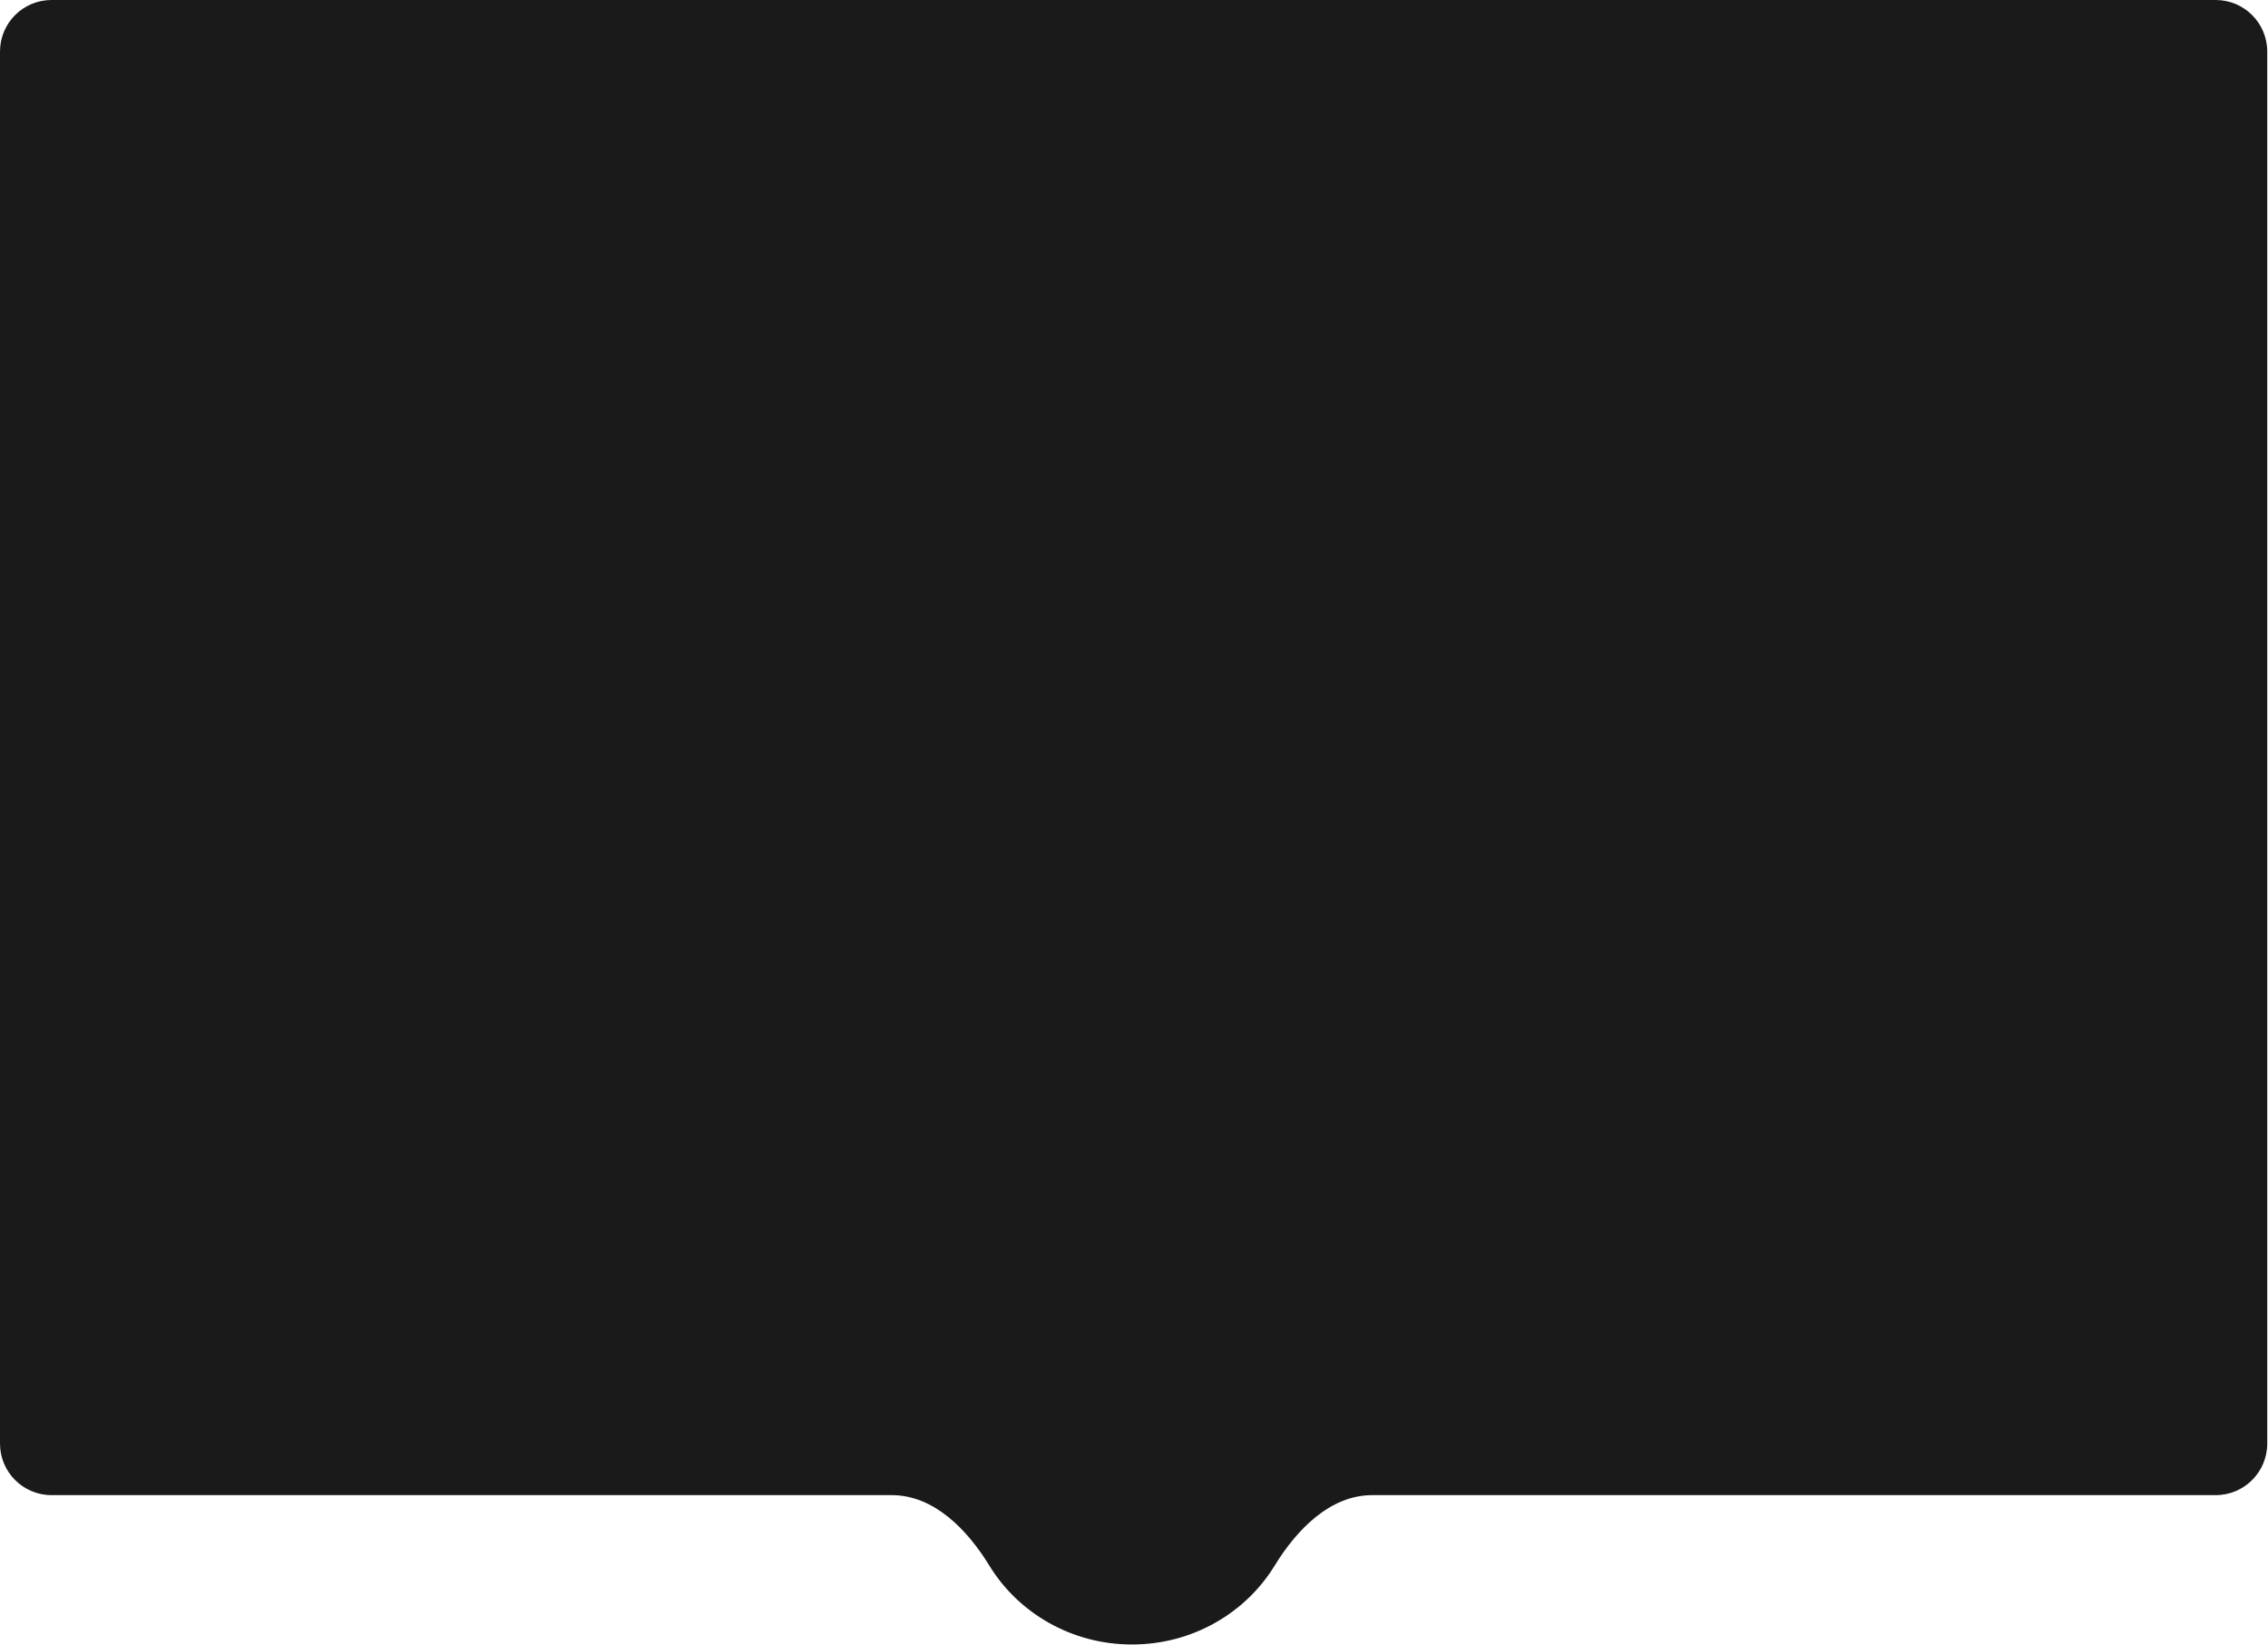 <?xml version="1.0" encoding="utf-8"?>
<svg xmlns="http://www.w3.org/2000/svg" fill="none" height="100%" overflow="visible" preserveAspectRatio="none" style="display: block;" viewBox="0 0 1251 907" width="100%">
<path d="M1222.16 0C1237.85 0 1250.58 12.725 1250.58 28.422V796.15C1250.58 811.848 1237.85 824.573 1222.16 824.573H756.885C733.631 824.573 715.229 843.62 703.085 863.451C687.136 889.493 657.867 906.944 624.4 906.944C590.934 906.944 561.665 889.493 545.717 863.451C533.572 843.62 515.17 824.573 491.917 824.573H28.422C12.725 824.573 0 811.847 0 796.15V28.422C0 12.725 12.725 0 28.422 0H1222.16Z" fill="#1A1A1A" id="Hero Bg"/>
</svg>